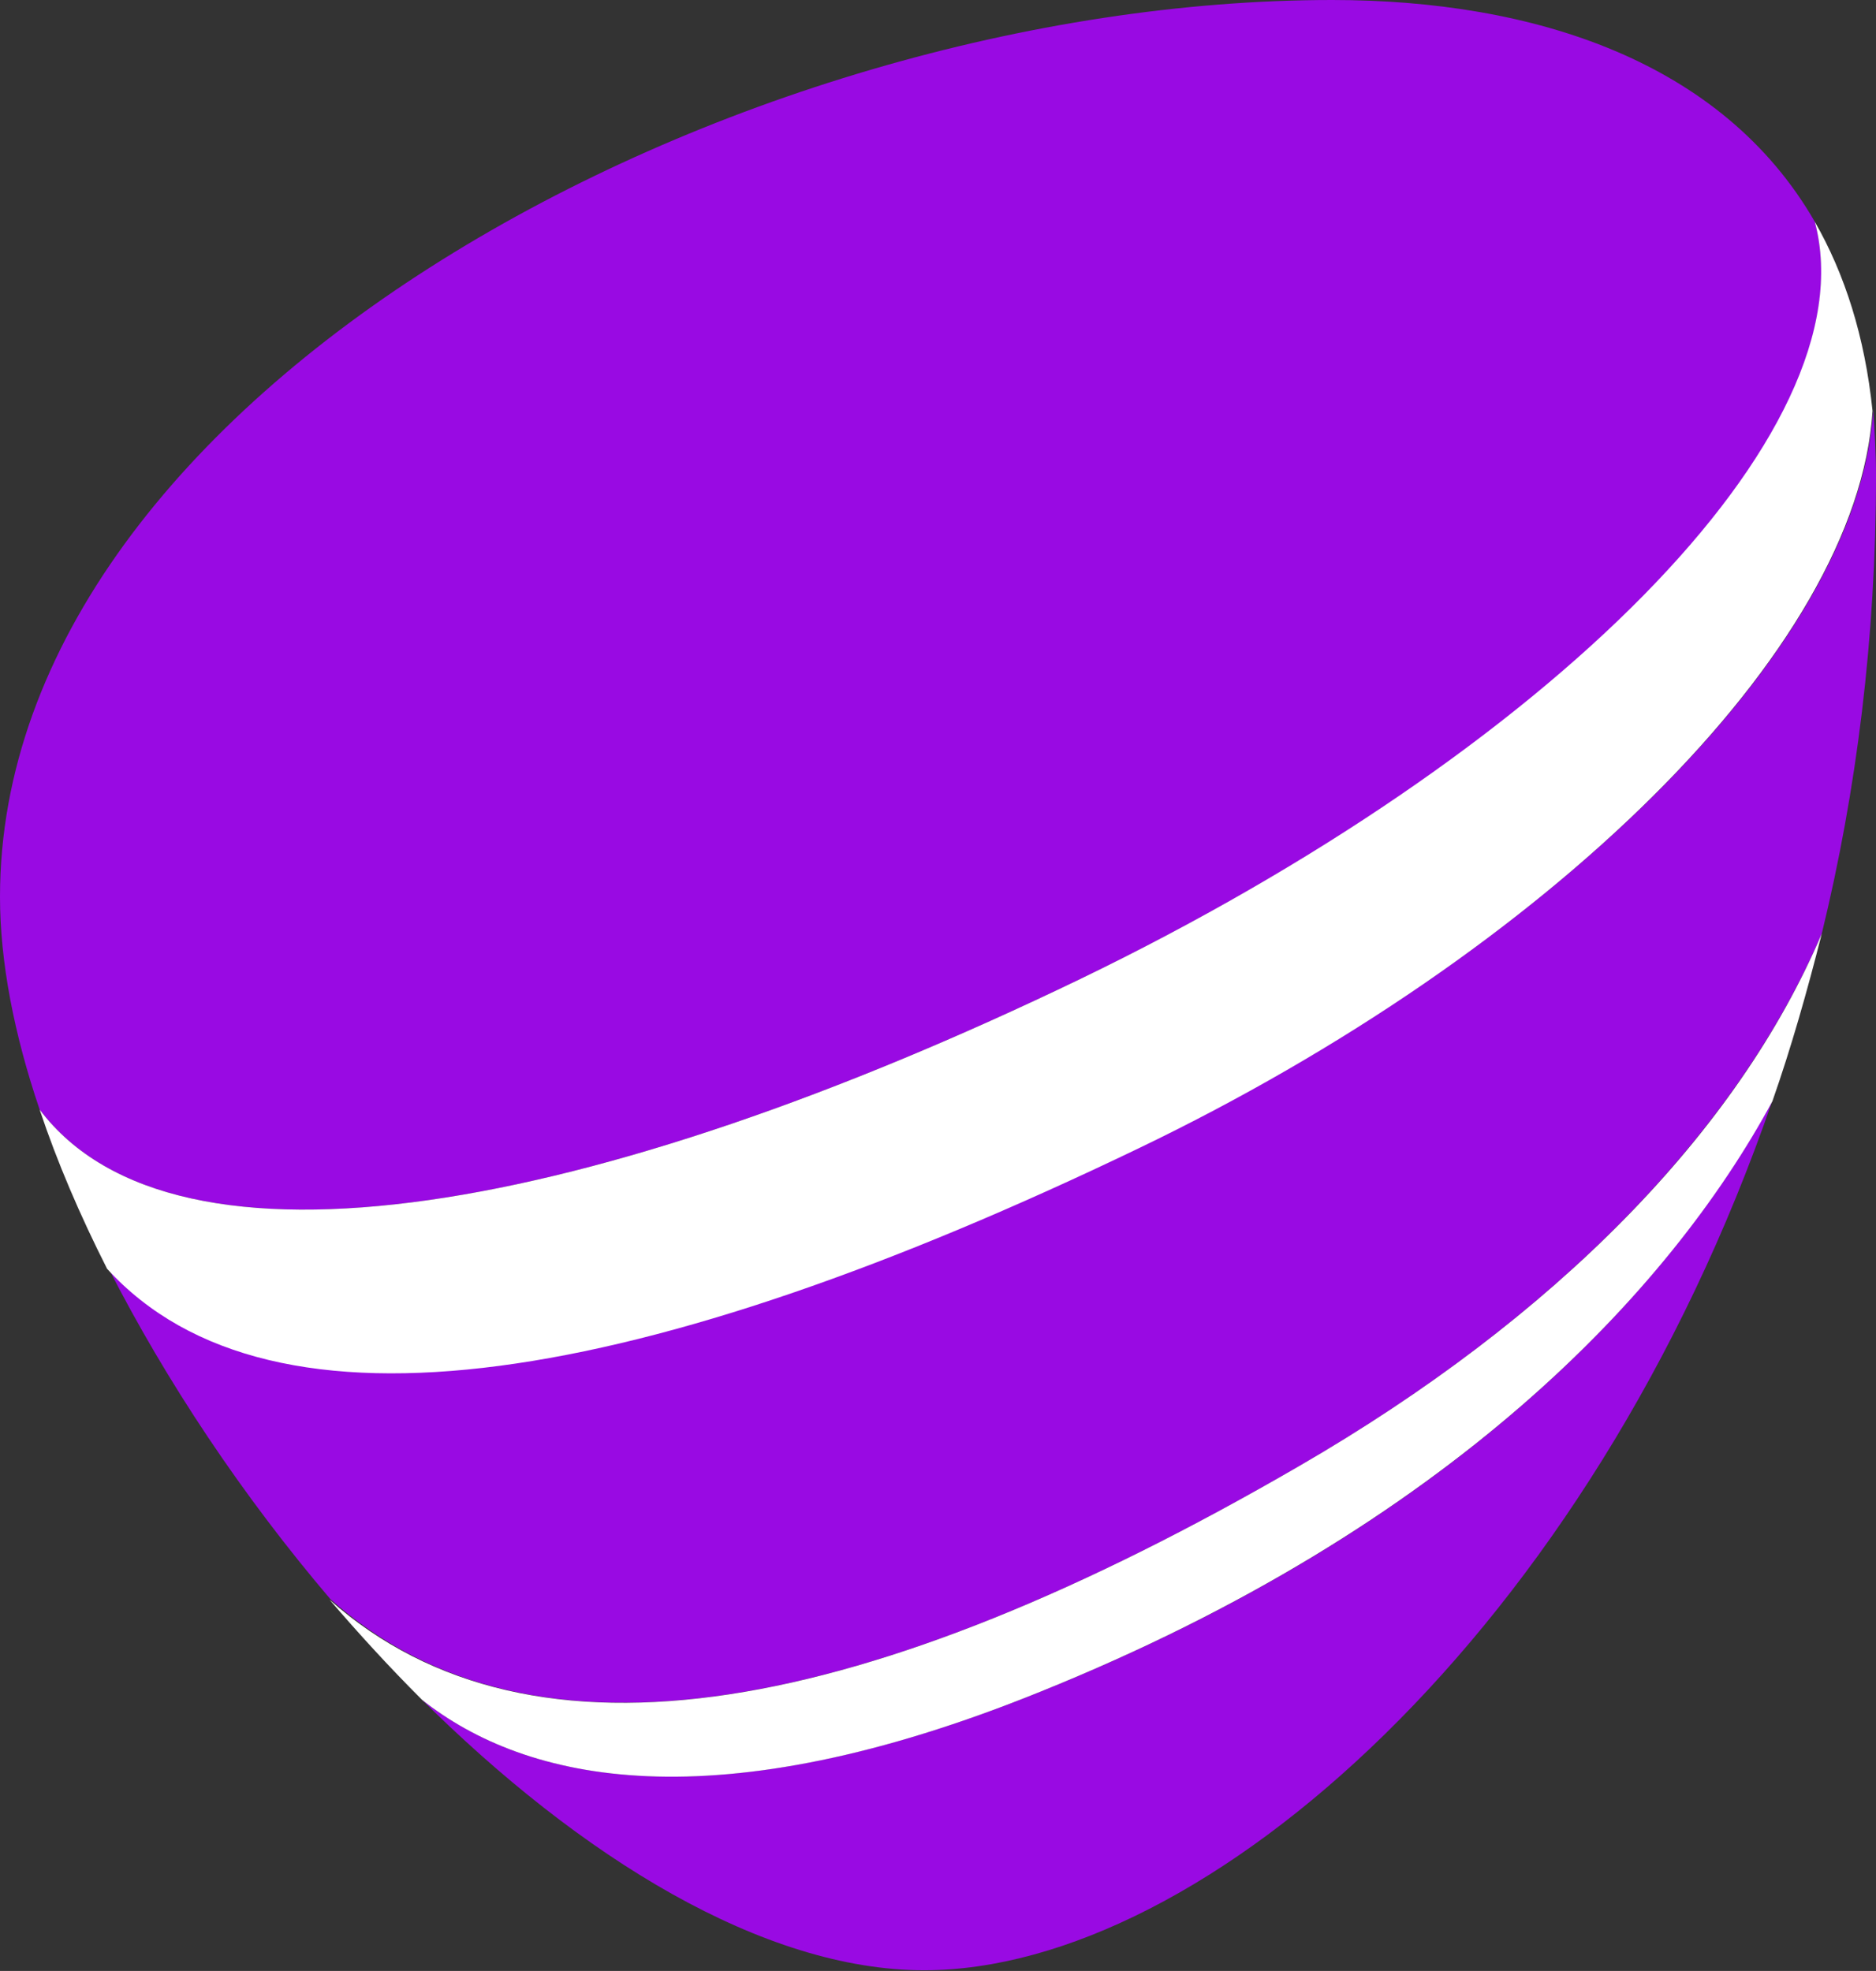 <svg version="1.1" id="Layer_1" xmlns="http://www.w3.org/2000/svg" xmlns:xlink="http://www.w3.org/1999/xlink" x="0px" y="0px"
	width="269.8px" height="283.5px" viewBox="0 0 269.8 283.5" style="enable-background:new 0 0 269.8 283.5;" xml:space="preserve"
	>
	<rect x="0" y="0" width="269.8" height="283.5" fill="#333333" stroke="none"/>
	<style type="text/css">
		.st0{fill:#990AE3;}
		.st1{fill:#FFFFFF;}
	</style>
	<path class="st0" d="M186.8,210.9c36.8-21.3,63-48.1,75.2-76.6c5-20.5,7.8-42.6,7.8-65.9c0-3.3-0.2-6.4-0.4-9.4c-2.1,34.5-46.7,77.8-105.6,106.1c-71.1,34.2-124.4,43.4-148.2,17.3c8.3,16.3,19.3,32.8,31.9,47.6C76.6,256.1,124.9,246.8,186.8,210.9z"/>
	<path class="st0" d="M155.4,140.8C222.5,108.4,269.2,62.4,261,31.9C247.7,8.8,220.6,0,191.6,0C105.6,0,0,56.7,0,129c0,9.3,2,19.7,5.7,30.6C25.3,185.6,85.3,174.6,155.4,140.8z"/>
	<path class="st0" d="M149.7,243.3L149.7,243.3c-47.2,19.1-74.2,13-89.1,1.1l-0.2-0.2c23.1,23,49.4,39.2,72.5,39.2c40.4,0,95.8-49,122-125.1C240.1,185.8,208.5,219.6,149.7,243.3z"/>
	<path class="st1" d="M149.7,243.3L149.7,243.3c58.7-23.7,90.4-57.5,105.2-84.9c2.7-7.7,5-15.8,7.1-24.1c-12.1,28.5-38.4,55.3-75.2,76.6c-61.9,35.9-110.1,45.2-139.4,19.2c4.2,4.9,8.6,9.7,13.1,14.2l0.2,0.2C75.6,256.3,102.6,262.4,149.7,243.3z"/>
	<path class="st1" d="M163.7,165.2c58.9-28.3,103.5-71.7,105.6-106.1c-1.1-10.7-4-19.7-8.3-27.2c8.1,30.5-38.6,76.5-105.6,108.9C85.3,174.6,25.3,185.6,5.7,159.6c2.5,7.5,5.8,15.2,9.7,22.9C39.2,208.6,92.6,199.4,163.7,165.2z"/>
</svg>
